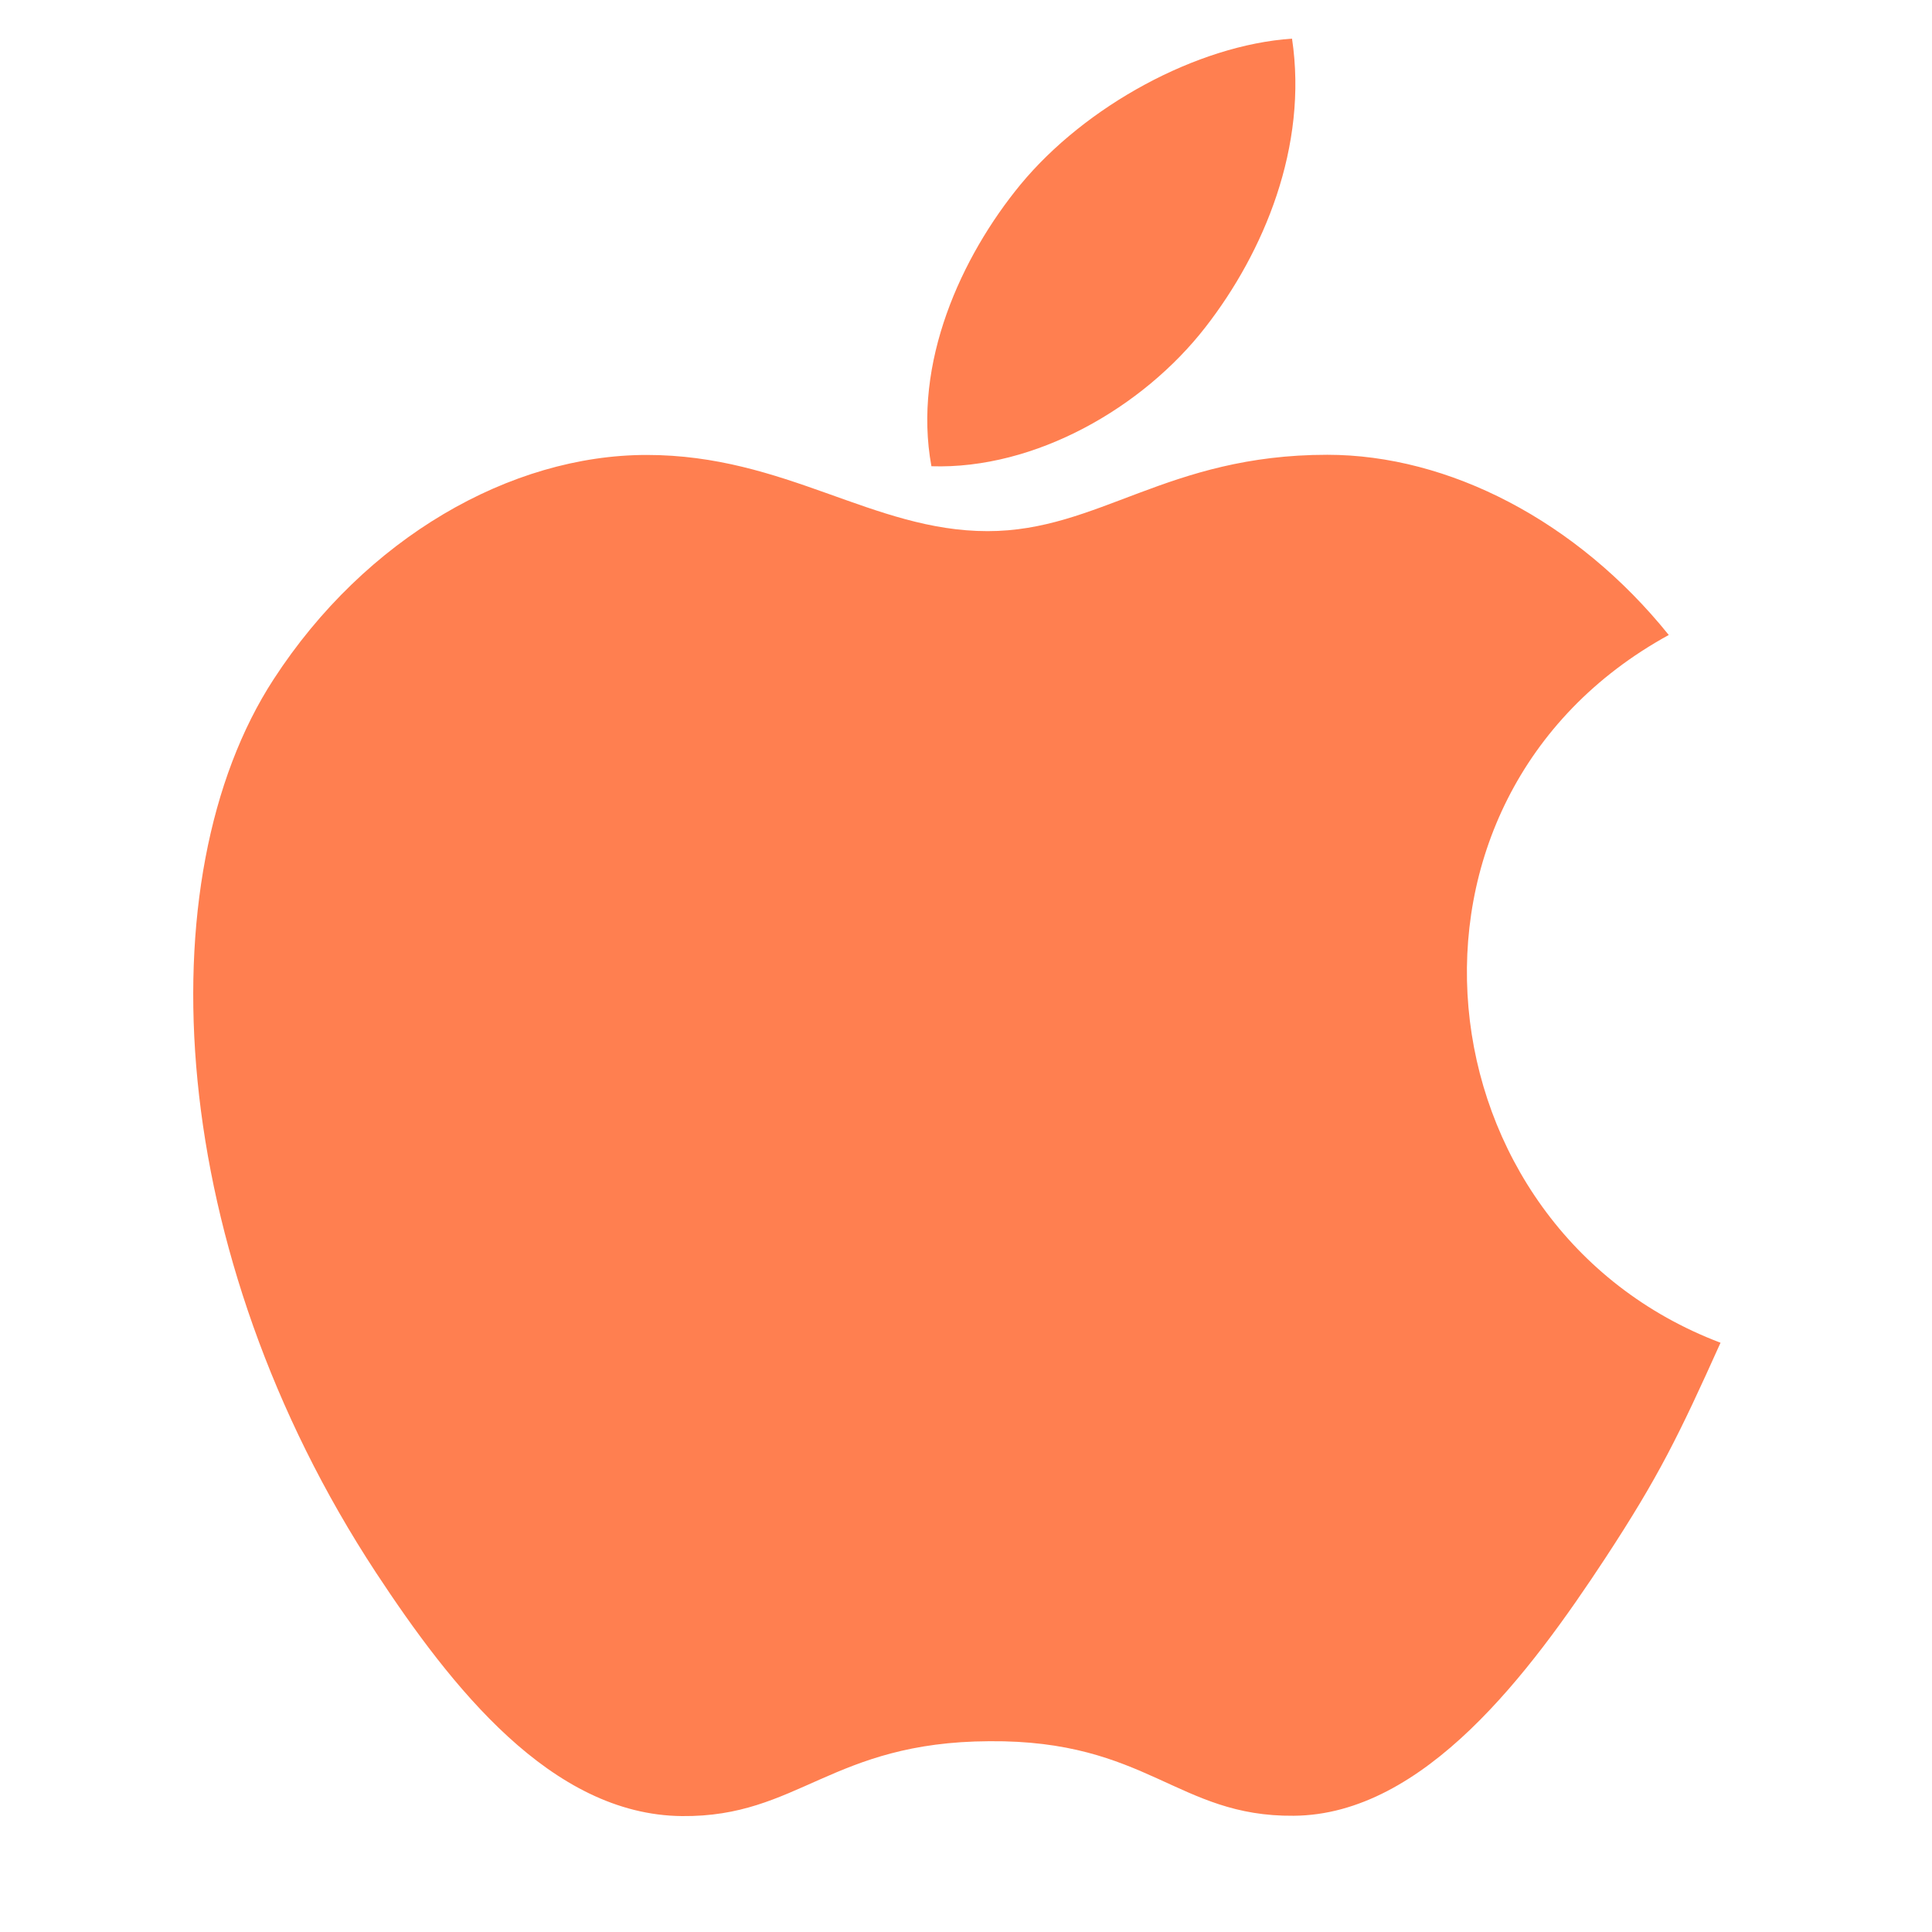 <?xml version="1.0" encoding="UTF-8"?> <svg xmlns="http://www.w3.org/2000/svg" width="48" height="48" viewBox="0 0 48 48" fill="none"> <path d="M42.746 33.36C41.711 35.659 41.212 36.686 39.881 38.715C38.017 41.55 35.389 45.09 32.141 45.112C29.25 45.139 28.504 43.226 24.578 43.26C20.655 43.279 19.837 45.15 16.942 45.12C13.691 45.09 11.205 41.903 9.341 39.071C4.129 31.133 3.578 21.825 6.799 16.875C9.079 13.365 12.682 11.303 16.069 11.303C19.519 11.303 21.686 13.196 24.536 13.196C27.304 13.196 28.988 11.299 32.977 11.299C35.992 11.299 39.18 12.941 41.46 15.776C34.005 19.864 35.216 30.51 42.746 33.36ZM29.948 8.13C31.399 6.266 32.501 3.637 32.1 0.96C29.734 1.121 26.966 2.632 25.35 4.59C23.884 6.375 22.669 9.022 23.141 11.584C25.725 11.666 28.399 10.125 29.948 8.13Z" fill="#FF7F50"></path> </svg> 